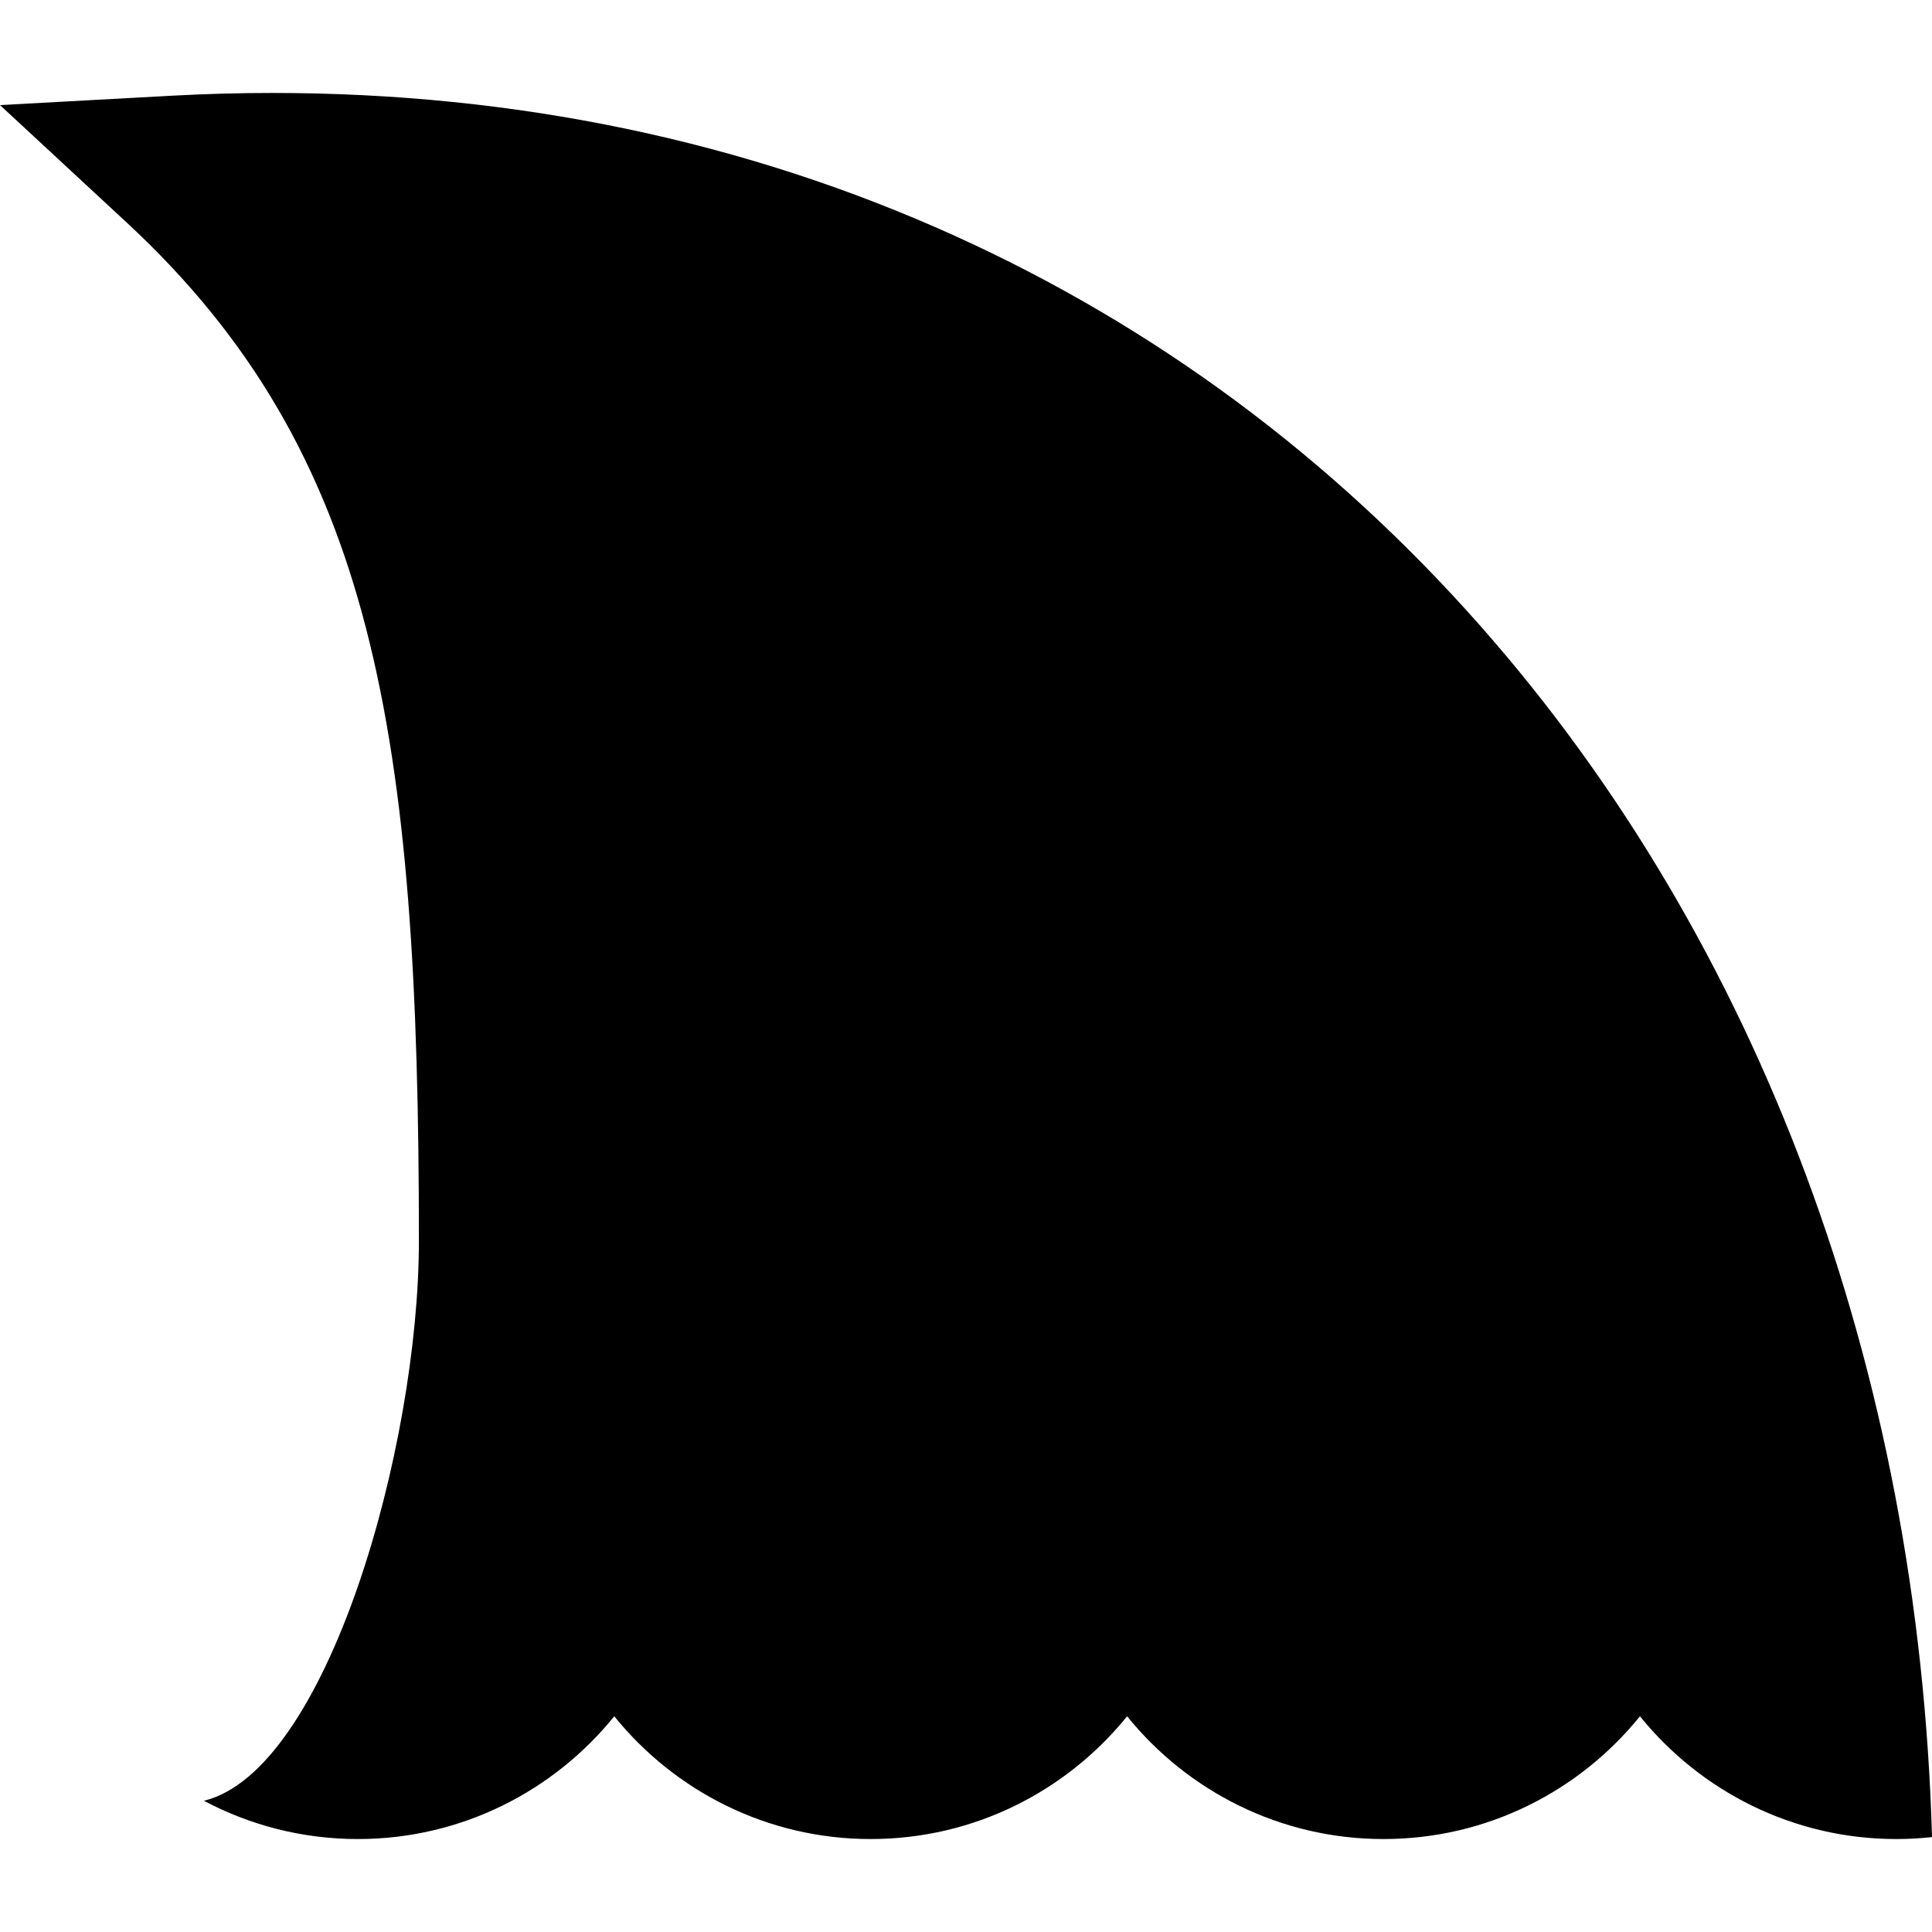 <?xml version="1.0" encoding="iso-8859-1"?>
<!-- Uploaded to: SVG Repo, www.svgrepo.com, Generator: SVG Repo Mixer Tools -->
<svg fill="#000000" height="800px" width="800px" version="1.1" id="Layer_1" xmlns="http://www.w3.org/2000/svg" xmlns:xlink="http://www.w3.org/1999/xlink" 
	 viewBox="0 0 395.564 395.564" xml:space="preserve">
<g id="XMLID_40_">
	<g>
		<path d="M303.034,128.08c-30.366-34.38-66.561-61.233-107.582-79.813C152.627,28.867,105.63,19.031,55.769,19.031
			c-6.797,0-13.675,0.188-20.442,0.557L0,21.517l25.946,24.051c50.87,47.155,59.822,104.793,59.822,208.465
			c0,42.273-18.741,108.504-44.02,114.664c9.416,4.994,20.14,7.836,31.52,7.836c21.188,0,40.115-9.82,52.5-25.139
			c12.385,15.318,31.312,25.139,52.5,25.139s40.115-9.82,52.5-25.139c12.385,15.318,31.313,25.139,52.5,25.139
			s40.115-9.82,52.5-25.139c12.385,15.318,31.313,25.139,52.5,25.139c2.466,0,4.898-0.142,7.296-0.4
			C392.869,280.555,360.268,192.878,303.034,128.08z"/>
	</g>
</g>
</svg>